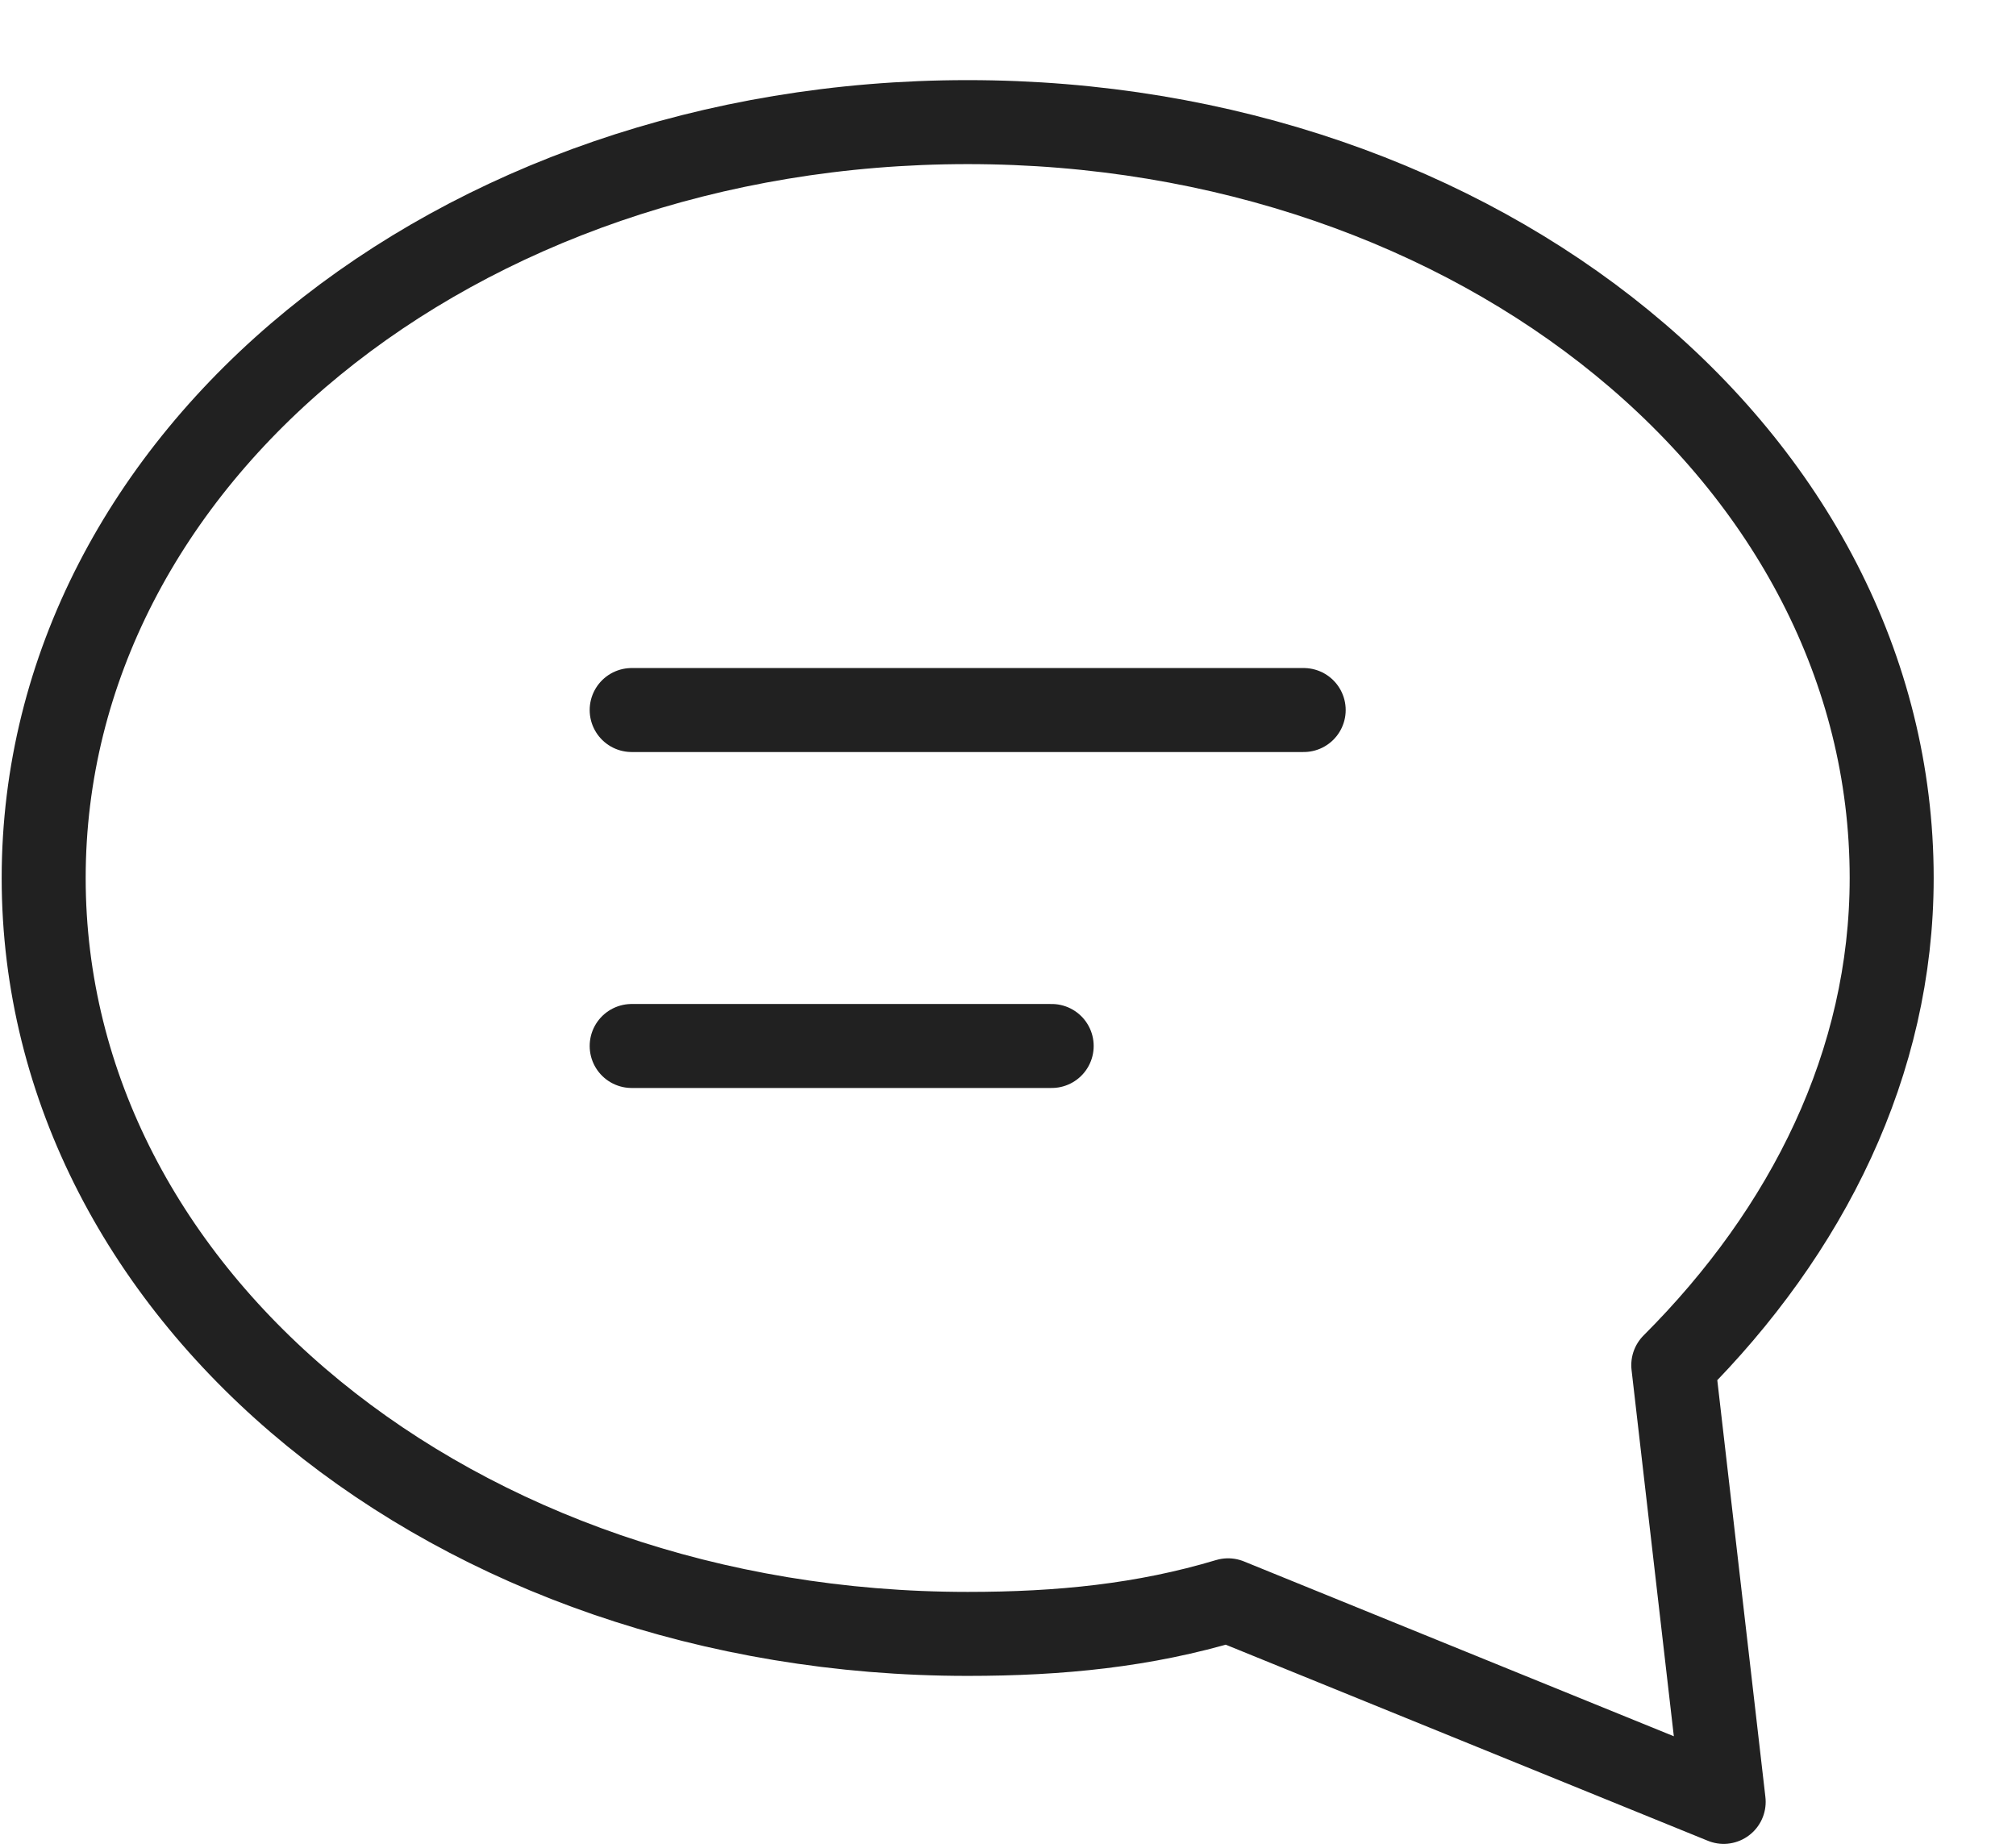 <svg width="24" height="22" viewBox="0 0 24 22" fill="none" xmlns="http://www.w3.org/2000/svg">
<path d="M19.92 16.254C21.52 14.654 22.52 12.654 22.52 10.454C22.52 5.454 17.62 1.454 11.52 1.454C5.42 1.454 0.52 5.454 0.52 10.454C0.52 15.454 5.42 19.454 11.52 19.454C12.62 19.454 13.62 19.354 14.62 19.054L20.52 21.454L19.92 16.254Z" stroke="#212121" stroke-linecap="round" stroke-linejoin="round"/>
<path d="M7.52 8.454H15.52" stroke="#212121" stroke-linecap="round" stroke-linejoin="round"/>
<path d="M7.52 12.454H12.52" stroke="#212121" stroke-linecap="round" stroke-linejoin="round"/>
</svg>
